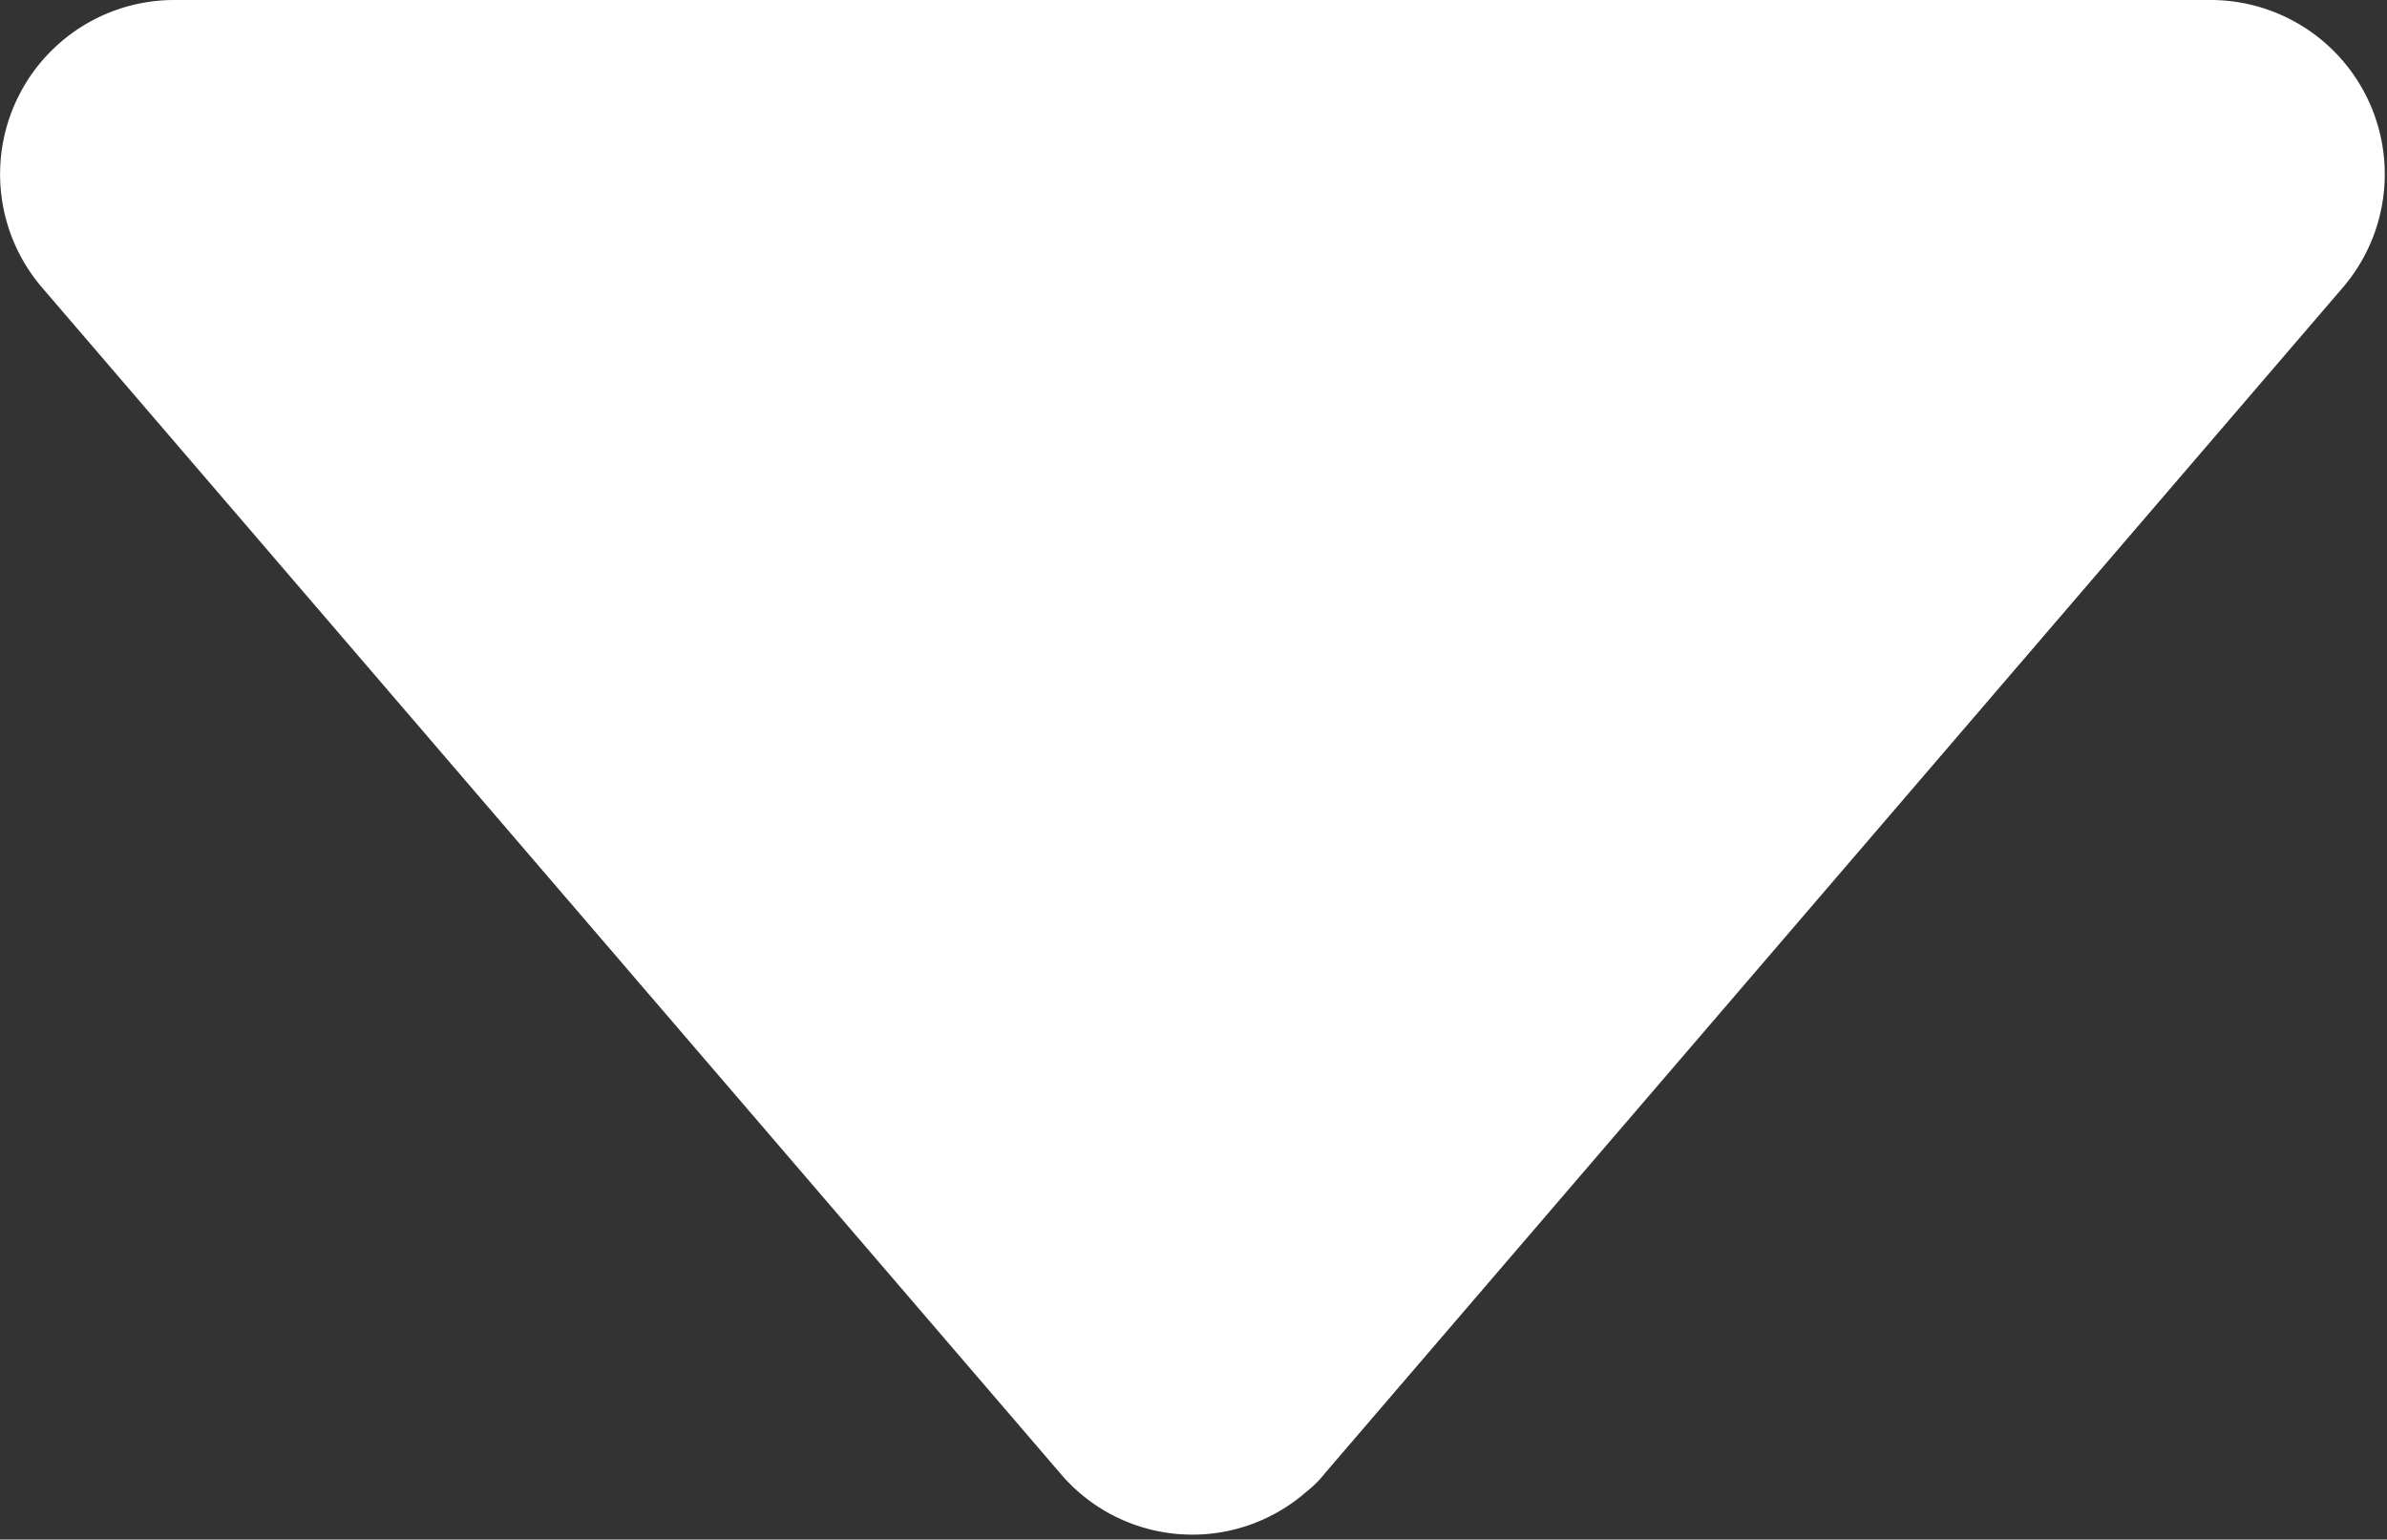 <svg xmlns="http://www.w3.org/2000/svg" width="10.031" height="6.47" viewBox="0 0 10.031 6.47">
  <rect x="0" y="0" width="10.031" height="6.47" fill="#333333" stroke="none"/>
  <defs>
    <style>
      .cls-1 {
        fill: #fff;
        fill-rule: evenodd;
      }
    </style>
  </defs>
  <path id="形状_1075" data-name="形状 1075" class="cls-1" d="M310.709,1071.55l4.276,4.98a0.727,0.727,0,0,0,1.035.08,0.465,0.465,0,0,0,.08-0.08l4.275-4.98a0.732,0.732,0,0,0-.557-1.21h-8.552A0.732,0.732,0,0,0,310.709,1071.55Z" transform="translate(-310.531 -1070.34)"/>
</svg>
